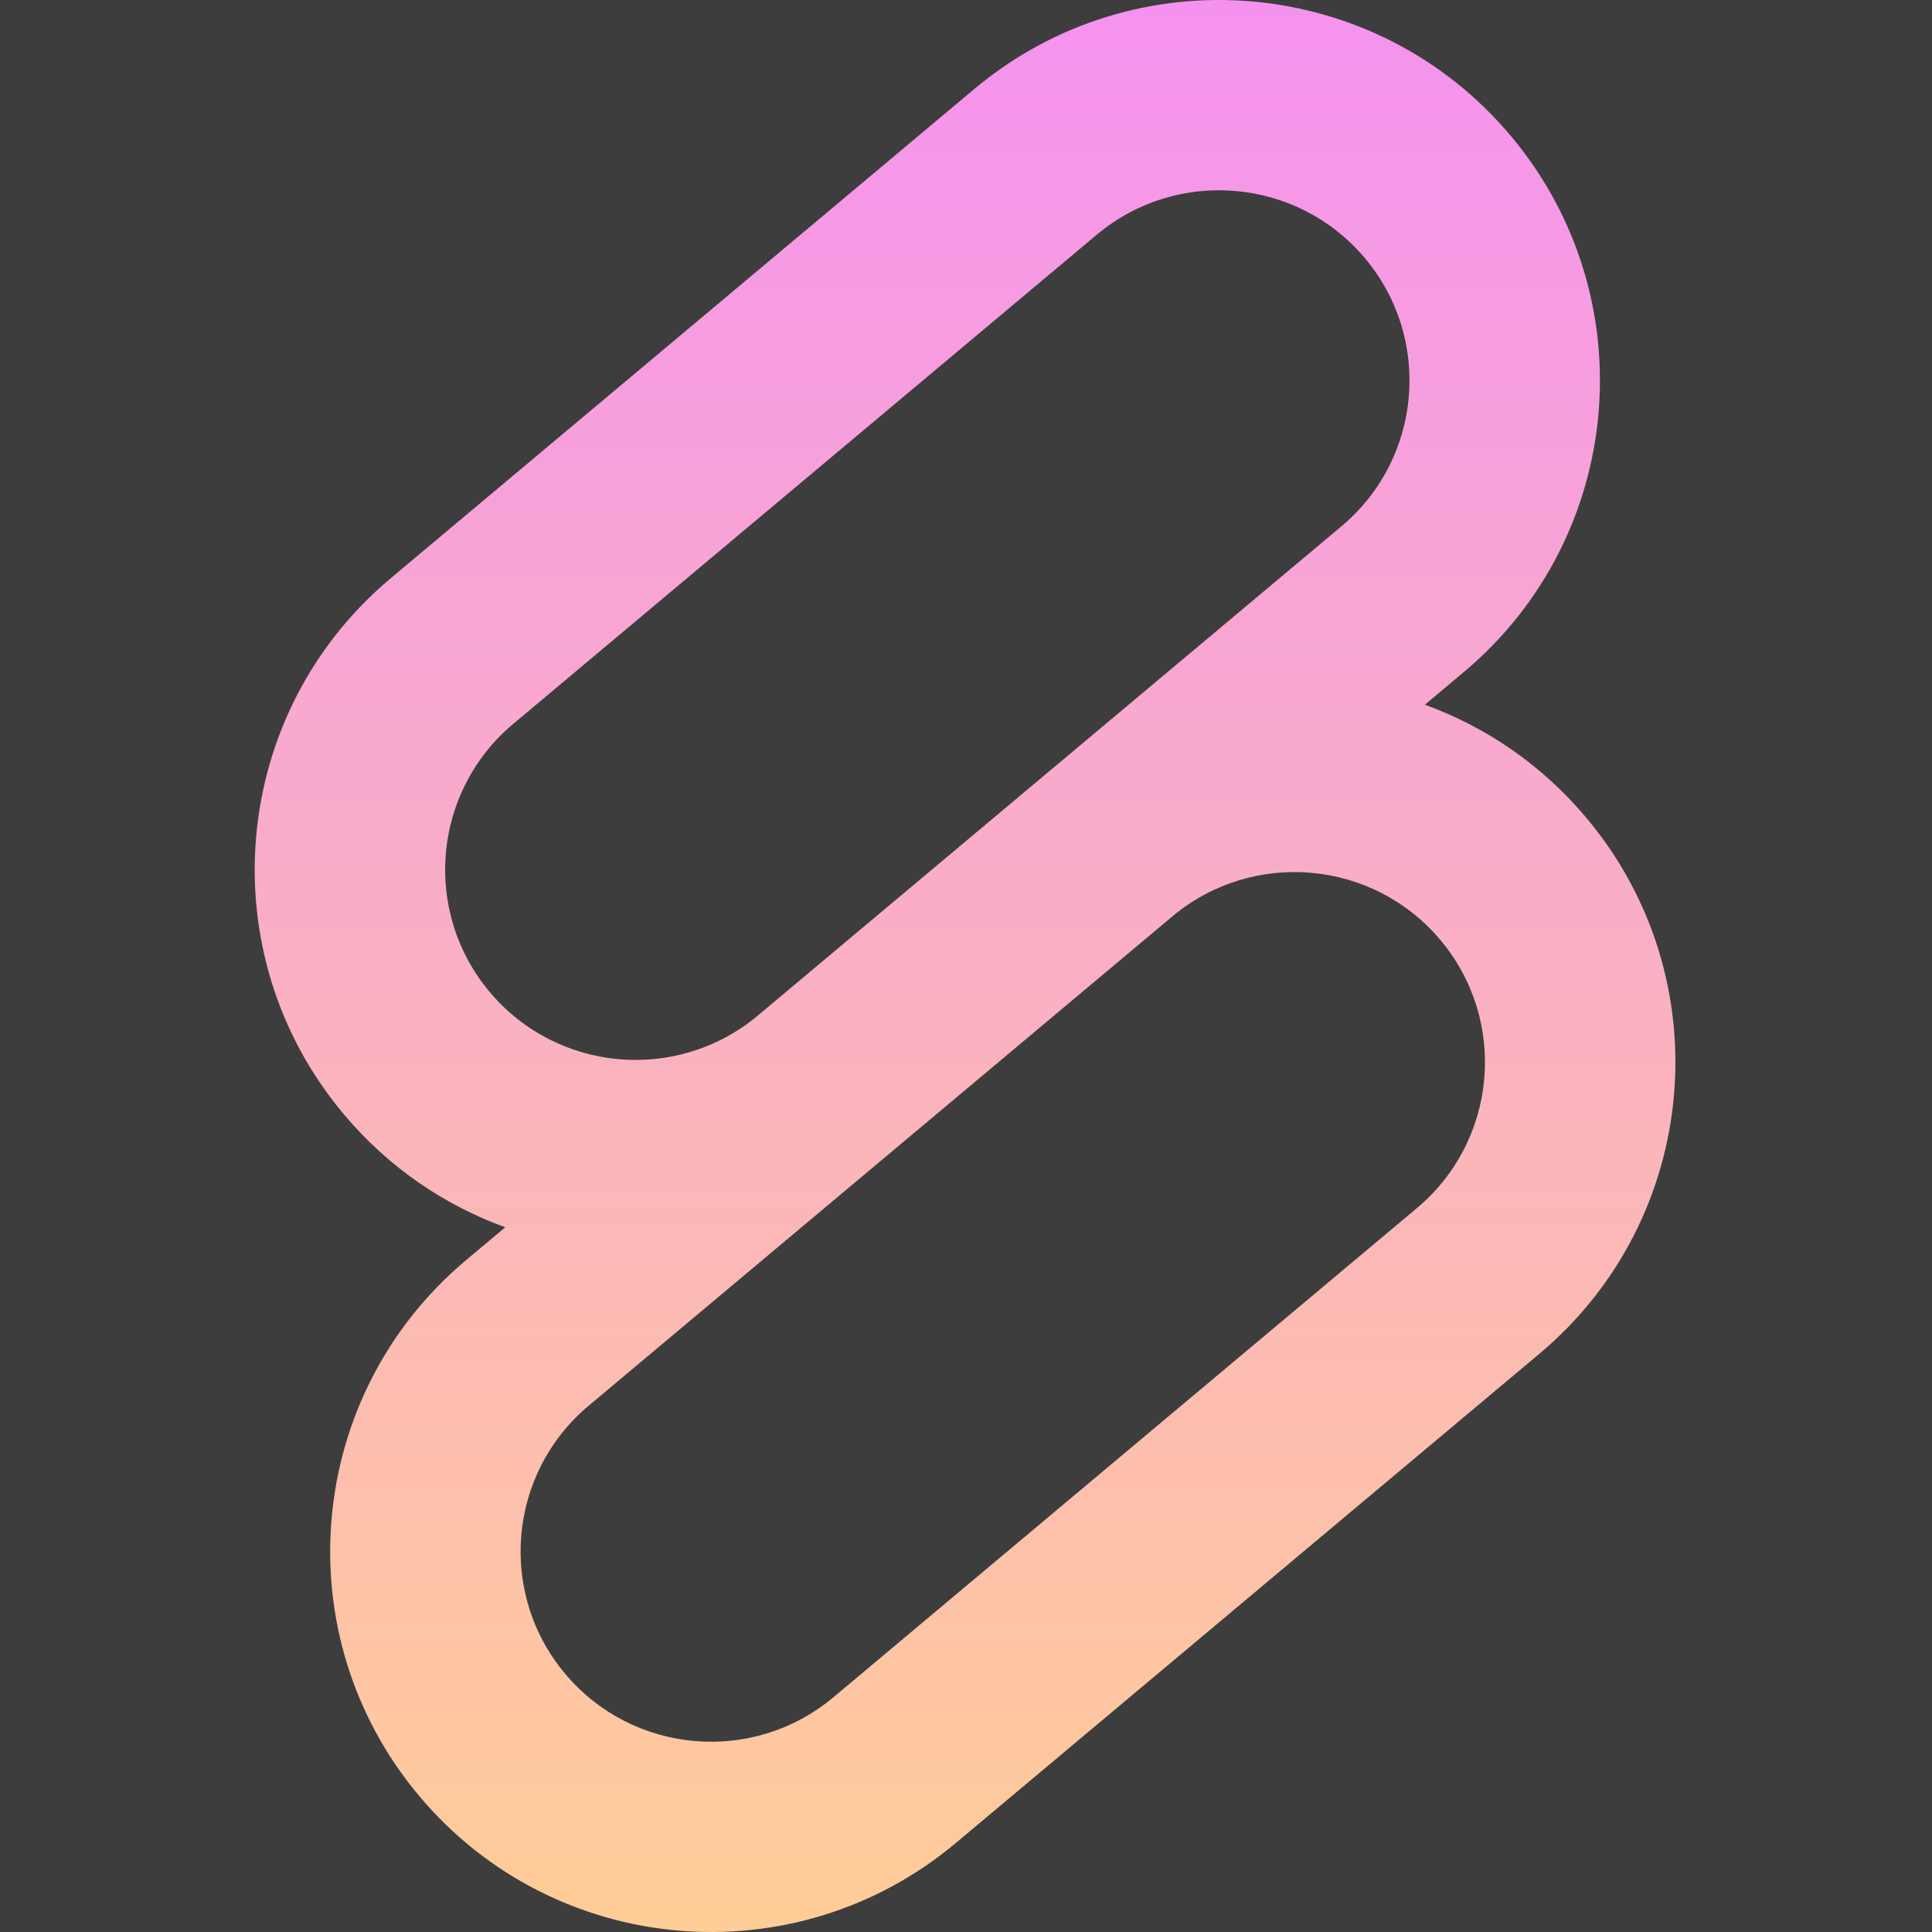 <svg width="1024" height="1024" viewBox="0 0 1024 1024" fill="none" xmlns="http://www.w3.org/2000/svg">
<rect x="0" y="0" width="1024" height="1024" fill="#333333" stroke="none"/>
<rect opacity="0.05" width="1024" height="1024" fill="white"/>
<path fill-rule="evenodd" clip-rule="evenodd" d="M401.015 538.802L556.378 408.558C556.72 408.271 557.063 407.985 557.407 407.7L711.016 278.927C753.717 243.129 759.287 179.525 723.456 136.863C687.626 94.201 623.963 88.636 581.261 124.434L271.99 383.703C229.288 419.501 223.719 483.105 259.549 525.767C295.177 568.187 358.321 573.929 401.015 538.802ZM267.792 650.486C235.551 638.792 205.864 618.723 182.232 590.584C110.57 505.26 121.71 378.052 207.113 306.457L516.384 47.188C601.787 -24.407 729.113 -13.278 800.774 72.046C872.436 157.37 861.296 284.578 775.893 356.173L755.208 373.514C787.449 385.208 817.136 405.277 840.768 433.416C912.43 518.74 901.29 645.948 815.887 717.543L506.616 976.812C421.213 1048.41 293.887 1037.28 222.226 951.954C150.564 866.63 161.704 739.422 247.107 667.827L267.792 650.486ZM465.594 616.298L311.984 745.073C269.282 780.871 263.713 844.475 299.543 887.137C335.374 929.799 399.037 935.363 441.739 899.566L751.01 640.297C793.711 604.499 799.281 540.895 763.451 498.233C727.823 455.813 664.678 450.071 621.984 485.199L466.622 615.442C466.28 615.729 465.937 616.014 465.594 616.298Z" fill="url(#paint0_linear_29_215)"/>
<defs>
<linearGradient id="paint0_linear_29_215" x1="511.5" y1="0" x2="511.5" y2="1024" gradientUnits="userSpaceOnUse">
<stop stop-color="#F592F0"/>
<stop offset="1" stop-color="#FFCD97"/>
</linearGradient>
</defs>
</svg>
